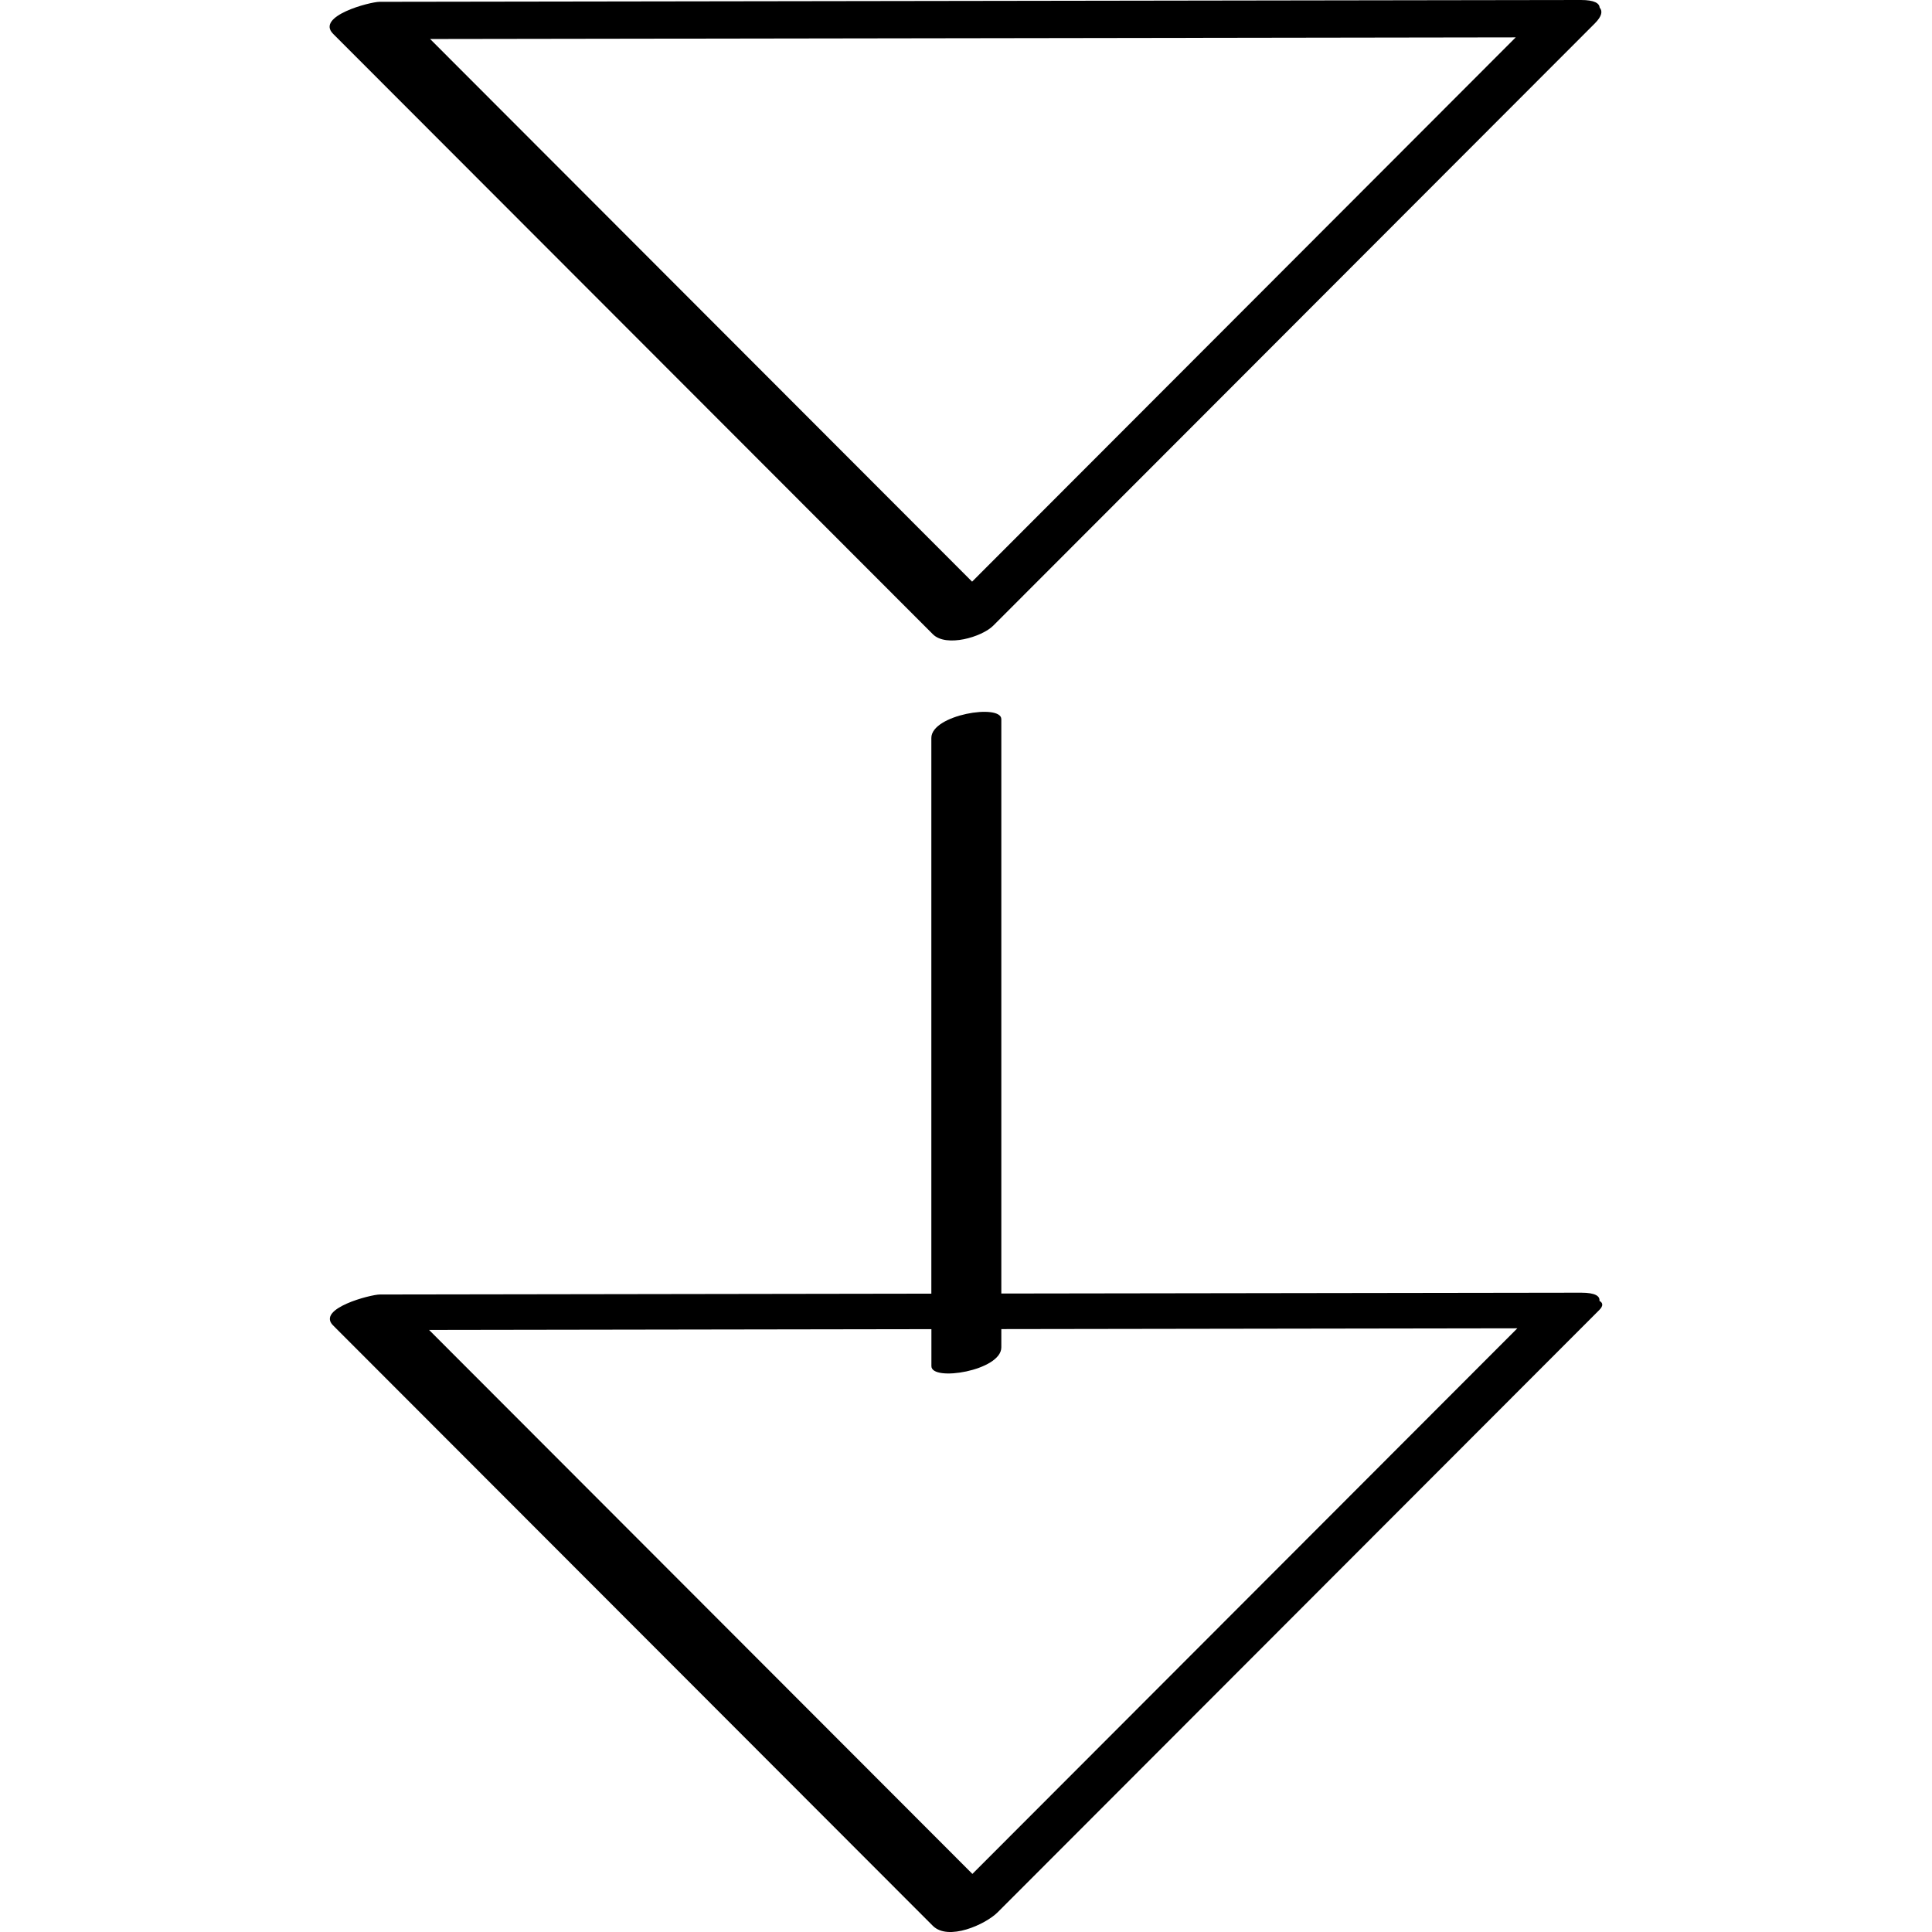<?xml version="1.0" ?><svg enable-background="new 0 0 32 32" version="1.1" viewBox="0 0 32 32" xml:space="preserve" xmlns="http://www.w3.org/2000/svg" xmlns:xlink="http://www.w3.org/1999/xlink"><g id="Hand_Drawn"><g><path d="M15.45,31.897c0.255,0.256,0.871-0.02,1.075-0.224c3.321-3.325,6.642-6.65,9.964-9.975    c0.072-0.072,0.059-0.12,0.003-0.152c0.009-0.077-0.065-0.135-0.303-0.135c-3.201,0.005-6.402,0.01-9.604,0.014    c0-3.171,0-6.342,0-9.513c0-0.262-1.159-0.075-1.159,0.311c0,3.068,0,6.136,0,9.204c-3.045,0.005-6.09,0.009-9.134,0.014    c-0.153,0-1.053,0.233-0.776,0.511C8.827,25.267,12.138,28.582,15.45,31.897z M16.585,22.317c0-0.101,0-0.202,0-0.303    c2.849-0.004,5.698-0.009,8.547-0.013c-3.009,3.012-6.018,6.025-9.026,9.037c-3-3.003-6-6.007-8.999-9.01    c2.773-0.004,5.546-0.008,8.32-0.013c0,0.204,0,0.408,0,0.612C15.426,22.89,16.585,22.702,16.585,22.317z"/><path d="M26.185,0C19.553,0.01,12.92,0.02,6.288,0.03c-0.16,0-1.063,0.237-0.771,0.53c3.311,3.315,6.622,6.63,9.934,9.945    c0.221,0.221,0.811,0.047,1-0.142c3.321-3.325,6.642-6.65,9.964-9.975c0.12-0.12,0.131-0.205,0.081-0.261    C26.49,0.054,26.41,0,26.185,0z M7.124,0.646c5.994-0.009,11.988-0.018,17.981-0.027c-3.001,3.005-6.003,6.01-9.004,9.015    C13.109,6.638,10.116,3.642,7.124,0.646z"/></g></g></svg>